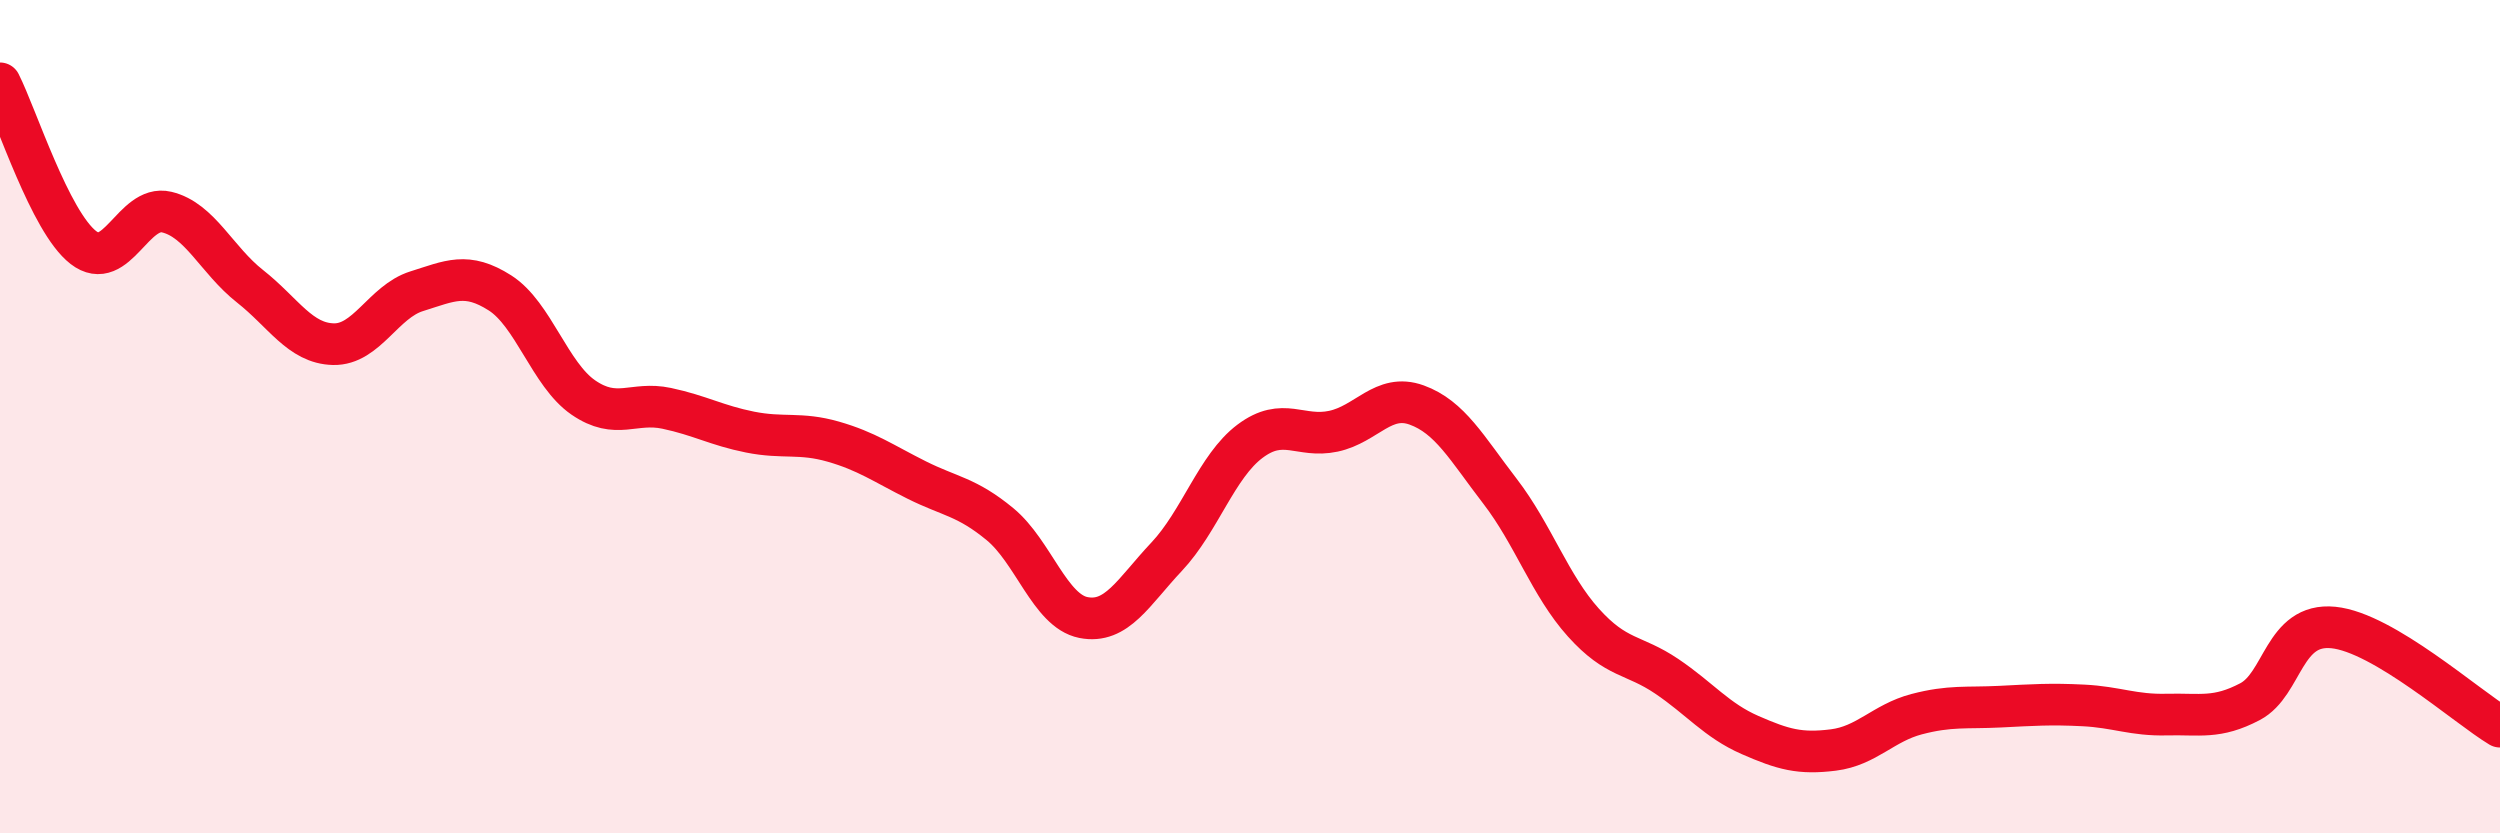 
    <svg width="60" height="20" viewBox="0 0 60 20" xmlns="http://www.w3.org/2000/svg">
      <path
        d="M 0,2 C 0.4,2.79 1.2,5.32 2,5.94 C 2.8,6.56 3.2,4.9 4,5.09 C 4.8,5.28 5.2,6.24 6,6.87 C 6.8,7.5 7.2,8.24 8,8.26 C 8.8,8.28 9.2,7.24 10,6.99 C 10.8,6.74 11.2,6.52 12,7.03 C 12.8,7.54 13.2,8.99 14,9.54 C 14.8,10.09 15.2,9.63 16,9.8 C 16.8,9.97 17.2,10.21 18,10.37 C 18.8,10.53 19.2,10.37 20,10.6 C 20.8,10.83 21.2,11.12 22,11.52 C 22.8,11.92 23.2,11.92 24,12.58 C 24.8,13.24 25.2,14.66 26,14.82 C 26.8,14.98 27.2,14.21 28,13.36 C 28.8,12.51 29.2,11.19 30,10.59 C 30.8,9.99 31.2,10.52 32,10.35 C 32.8,10.18 33.2,9.43 34,9.72 C 34.8,10.01 35.2,10.75 36,11.79 C 36.8,12.83 37.2,14.05 38,14.94 C 38.8,15.83 39.2,15.69 40,16.23 C 40.8,16.77 41.2,17.29 42,17.64 C 42.8,17.99 43.2,18.1 44,18 C 44.8,17.9 45.2,17.35 46,17.14 C 46.8,16.93 47.2,17 48,16.96 C 48.8,16.92 49.2,16.89 50,16.93 C 50.8,16.97 51.2,17.17 52,17.15 C 52.8,17.13 53.2,17.26 54,16.84 C 54.8,16.42 54.8,14.94 56,15.06 C 57.2,15.18 59.2,16.96 60,17.44L60 20L0 20Z"
        fill="#EB0A25"
        opacity="0.1"
        stroke-linecap="round"
        stroke-linejoin="round"
      />
      <path
        d="M 0,2 C 0.4,2.79 1.2,5.32 2,5.94 C 2.8,6.56 3.2,4.9 4,5.09 C 4.8,5.28 5.2,6.24 6,6.87 C 6.8,7.5 7.2,8.24 8,8.26 C 8.8,8.28 9.2,7.24 10,6.99 C 10.8,6.74 11.2,6.52 12,7.03 C 12.8,7.54 13.2,8.99 14,9.54 C 14.8,10.09 15.2,9.63 16,9.8 C 16.8,9.97 17.2,10.21 18,10.37 C 18.8,10.53 19.2,10.37 20,10.6 C 20.8,10.83 21.2,11.12 22,11.52 C 22.8,11.92 23.2,11.92 24,12.58 C 24.8,13.24 25.2,14.66 26,14.82 C 26.8,14.98 27.2,14.21 28,13.36 C 28.8,12.51 29.2,11.19 30,10.59 C 30.8,9.99 31.2,10.52 32,10.35 C 32.8,10.18 33.2,9.43 34,9.72 C 34.8,10.01 35.2,10.75 36,11.79 C 36.8,12.83 37.2,14.05 38,14.94 C 38.8,15.83 39.2,15.69 40,16.23 C 40.8,16.77 41.2,17.29 42,17.64 C 42.8,17.99 43.2,18.1 44,18 C 44.8,17.9 45.2,17.35 46,17.14 C 46.8,16.93 47.2,17 48,16.96 C 48.8,16.92 49.2,16.89 50,16.93 C 50.8,16.97 51.2,17.17 52,17.15 C 52.8,17.13 53.2,17.26 54,16.84 C 54.8,16.42 54.8,14.94 56,15.06 C 57.2,15.18 59.2,16.96 60,17.44"
        stroke="#EB0A25"
        stroke-width="1"
        fill="none"
        stroke-linecap="round"
        stroke-linejoin="round"
      />
    </svg>
  